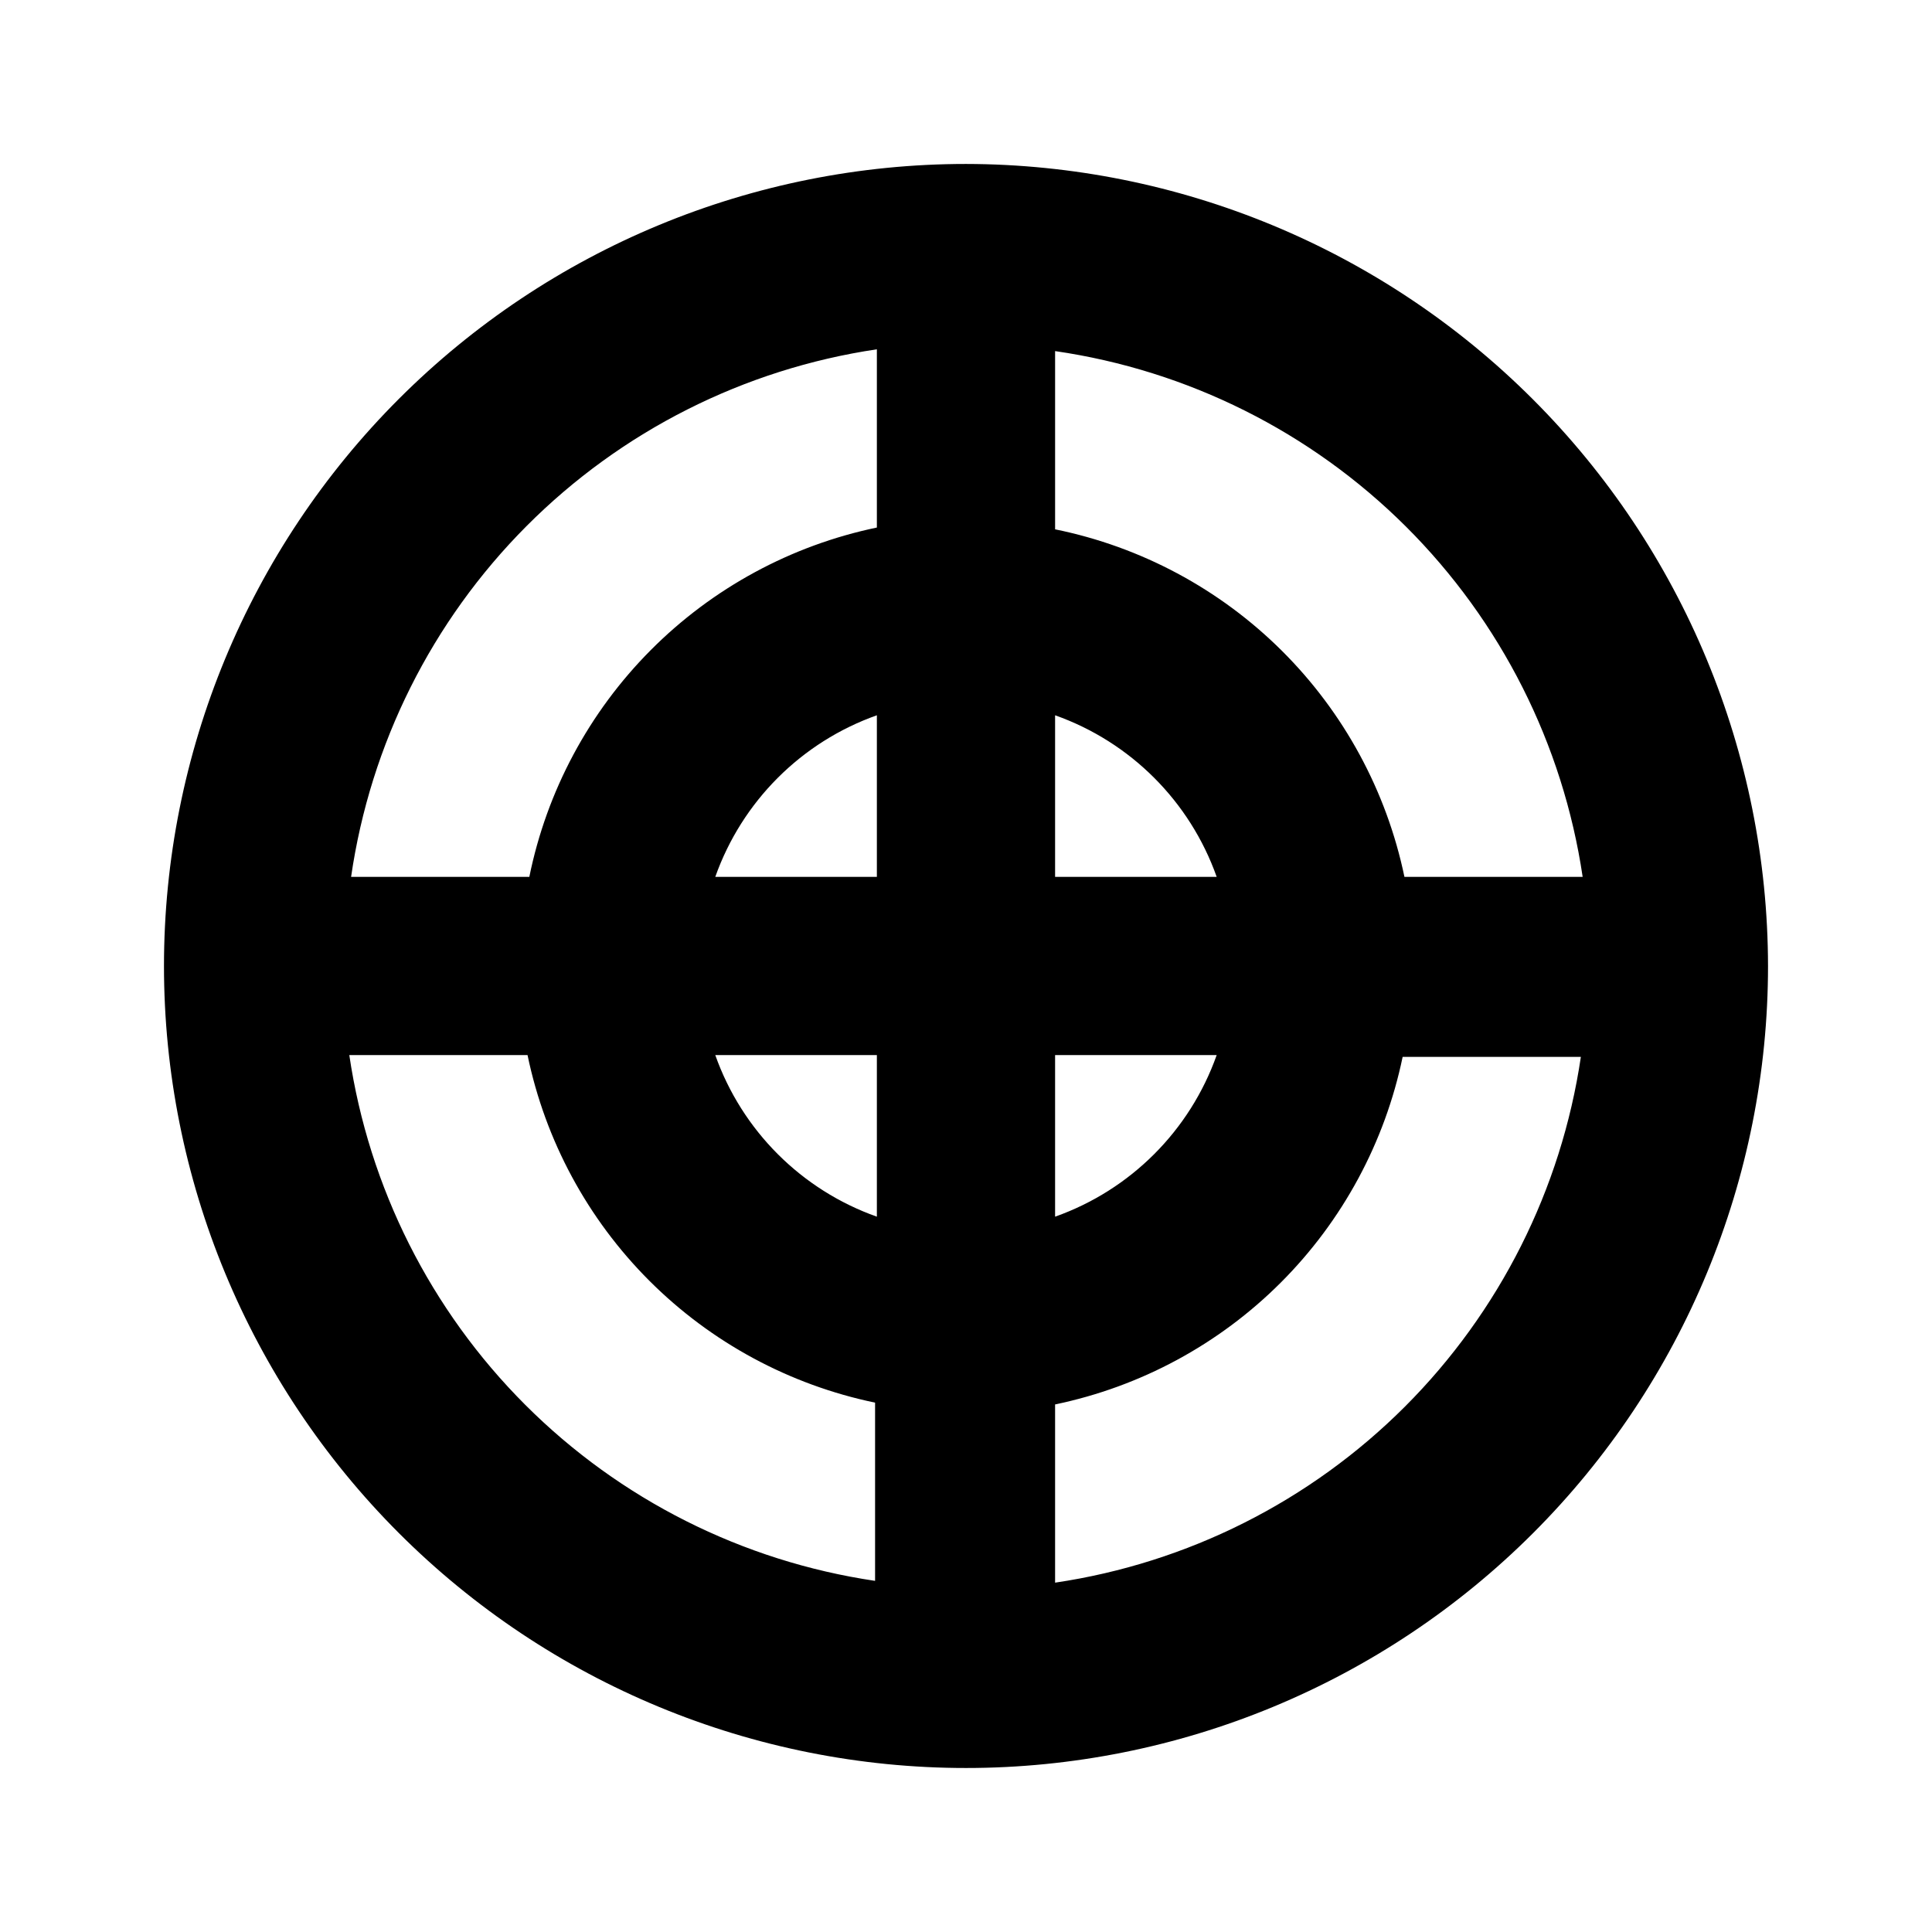 <?xml version="1.0" encoding="UTF-8"?>
<!-- Uploaded to: ICON Repo, www.svgrepo.com, Generator: ICON Repo Mixer Tools -->
<svg fill="#000000" width="800px" height="800px" version="1.1" viewBox="144 144 512 512" xmlns="http://www.w3.org/2000/svg">
 <path d="m400 187.45c-56.371 0-110.43 22.395-150.29 62.254s-62.254 93.922-62.254 150.29c0 56.367 22.395 110.43 62.254 150.29 39.859 39.859 93.922 62.254 150.29 62.254 56.367 0 110.43-22.395 150.29-62.254 39.859-39.859 62.254-93.922 62.254-150.29-0.082-56.348-22.504-110.36-62.344-150.2-39.844-39.84-93.855-62.258-150.2-62.344zm163.42 188.93h-47.23c-4.738-22.723-16.035-43.555-32.488-59.926-16.453-16.367-37.344-27.555-60.09-32.176v-47.234c35.191 5.102 67.797 21.414 92.984 46.512 25.184 25.102 41.605 57.652 46.824 92.824zm-187.04 0h-42.824c7.09-20 22.824-35.734 42.824-42.824zm0 47.23v42.824c-20-7.086-35.734-22.82-42.824-42.824zm47.23 0h42.824c-7.086 20.004-22.82 35.738-42.824 42.824zm0-47.23v-42.824c20.004 7.09 35.738 22.824 42.824 42.824zm-47.23-139.81v47.234c-22.723 4.734-43.555 16.031-59.926 32.484-16.367 16.453-27.555 37.344-32.176 60.09h-47.234c5.102-35.191 21.414-67.797 46.512-92.98 25.102-25.188 57.652-41.605 92.824-46.828zm-139.81 187.04h47.234c4.703 22.66 15.926 43.449 32.289 59.812 16.363 16.363 37.152 27.586 59.812 32.293v47.23c-35.105-5.195-67.605-21.547-92.695-46.637-25.094-25.094-41.445-57.594-46.641-92.699zm187.04 139.81v-47.23c22.66-4.707 43.449-15.93 59.812-32.293 16.363-16.363 27.586-37.152 32.293-59.812h47.23c-5.195 35.105-21.547 67.605-46.637 92.699-25.094 25.09-57.594 41.441-92.699 46.637z"/>
</svg>